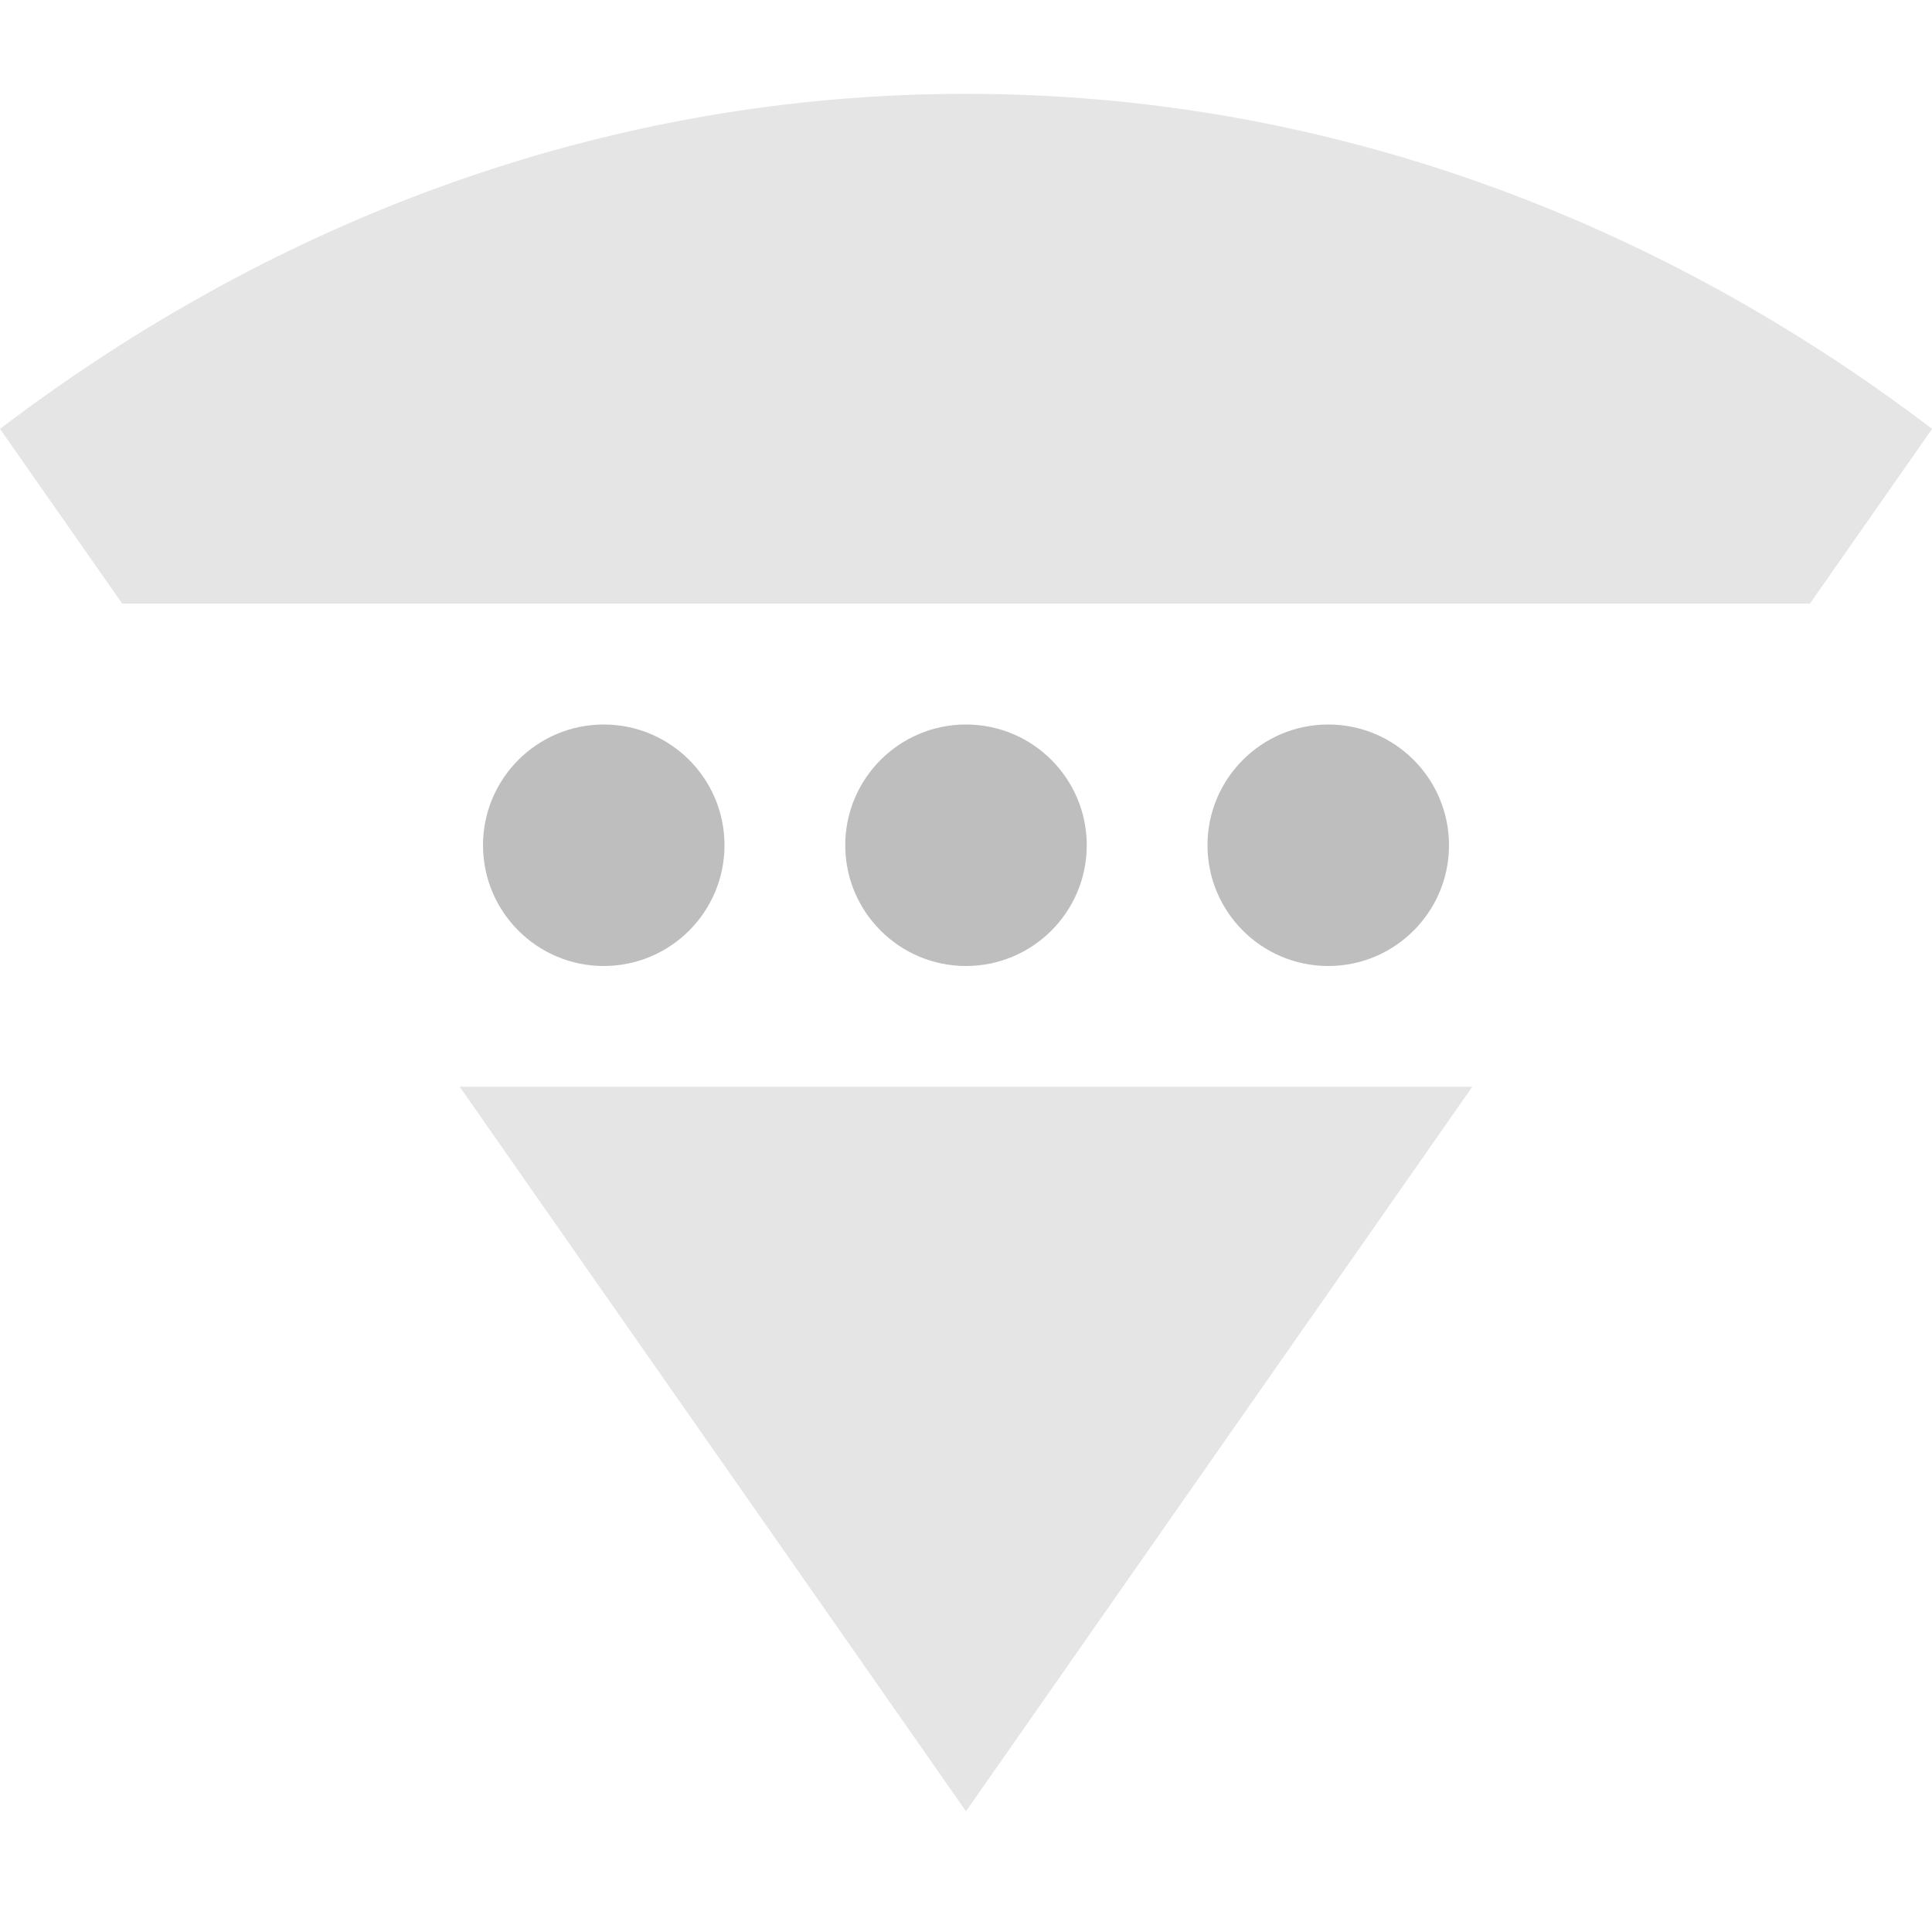 <svg xmlns="http://www.w3.org/2000/svg" viewBox="0 0 16 16" style="enable-background:new">
 <g>
  <path d="m 8 0.777 c -2.942 0 -5.688 1.016 -8 2.775 l 1.012 1.447 l 13.977 0 l 1.012 -1.447 c -2.312 -1.759 -5.058 -2.775 -8 -2.775 z m -4.193 8.223 l 4.193 6 l 4.193 -6 l -8.387 0 z" style="fill:#bebebe;opacity:0.4;fill-opacity:1;color:#000"/>
 </g>
 <path d="m 5 6 c -0.552 0 -1 0.448 -1 1 0 0.552 0.448 1 1 1 0.552 0 1 -0.448 1 -1 0 -0.552 -0.448 -1 -1 -1 m 3 0 c -0.552 0 -1 0.448 -1 1 0 0.552 0.448 1 1 1 0.552 0 1 -0.448 1 -1 0 -0.552 -0.448 -1 -1 -1 m 3 0 c -0.552 0 -1 0.448 -1 1 0 0.552 0.448 1 1 1 0.552 0 1 -0.448 1 -1 0 -0.552 -0.448 -1 -1 -1 z" style="fill:#bebebe"/>
</svg>
